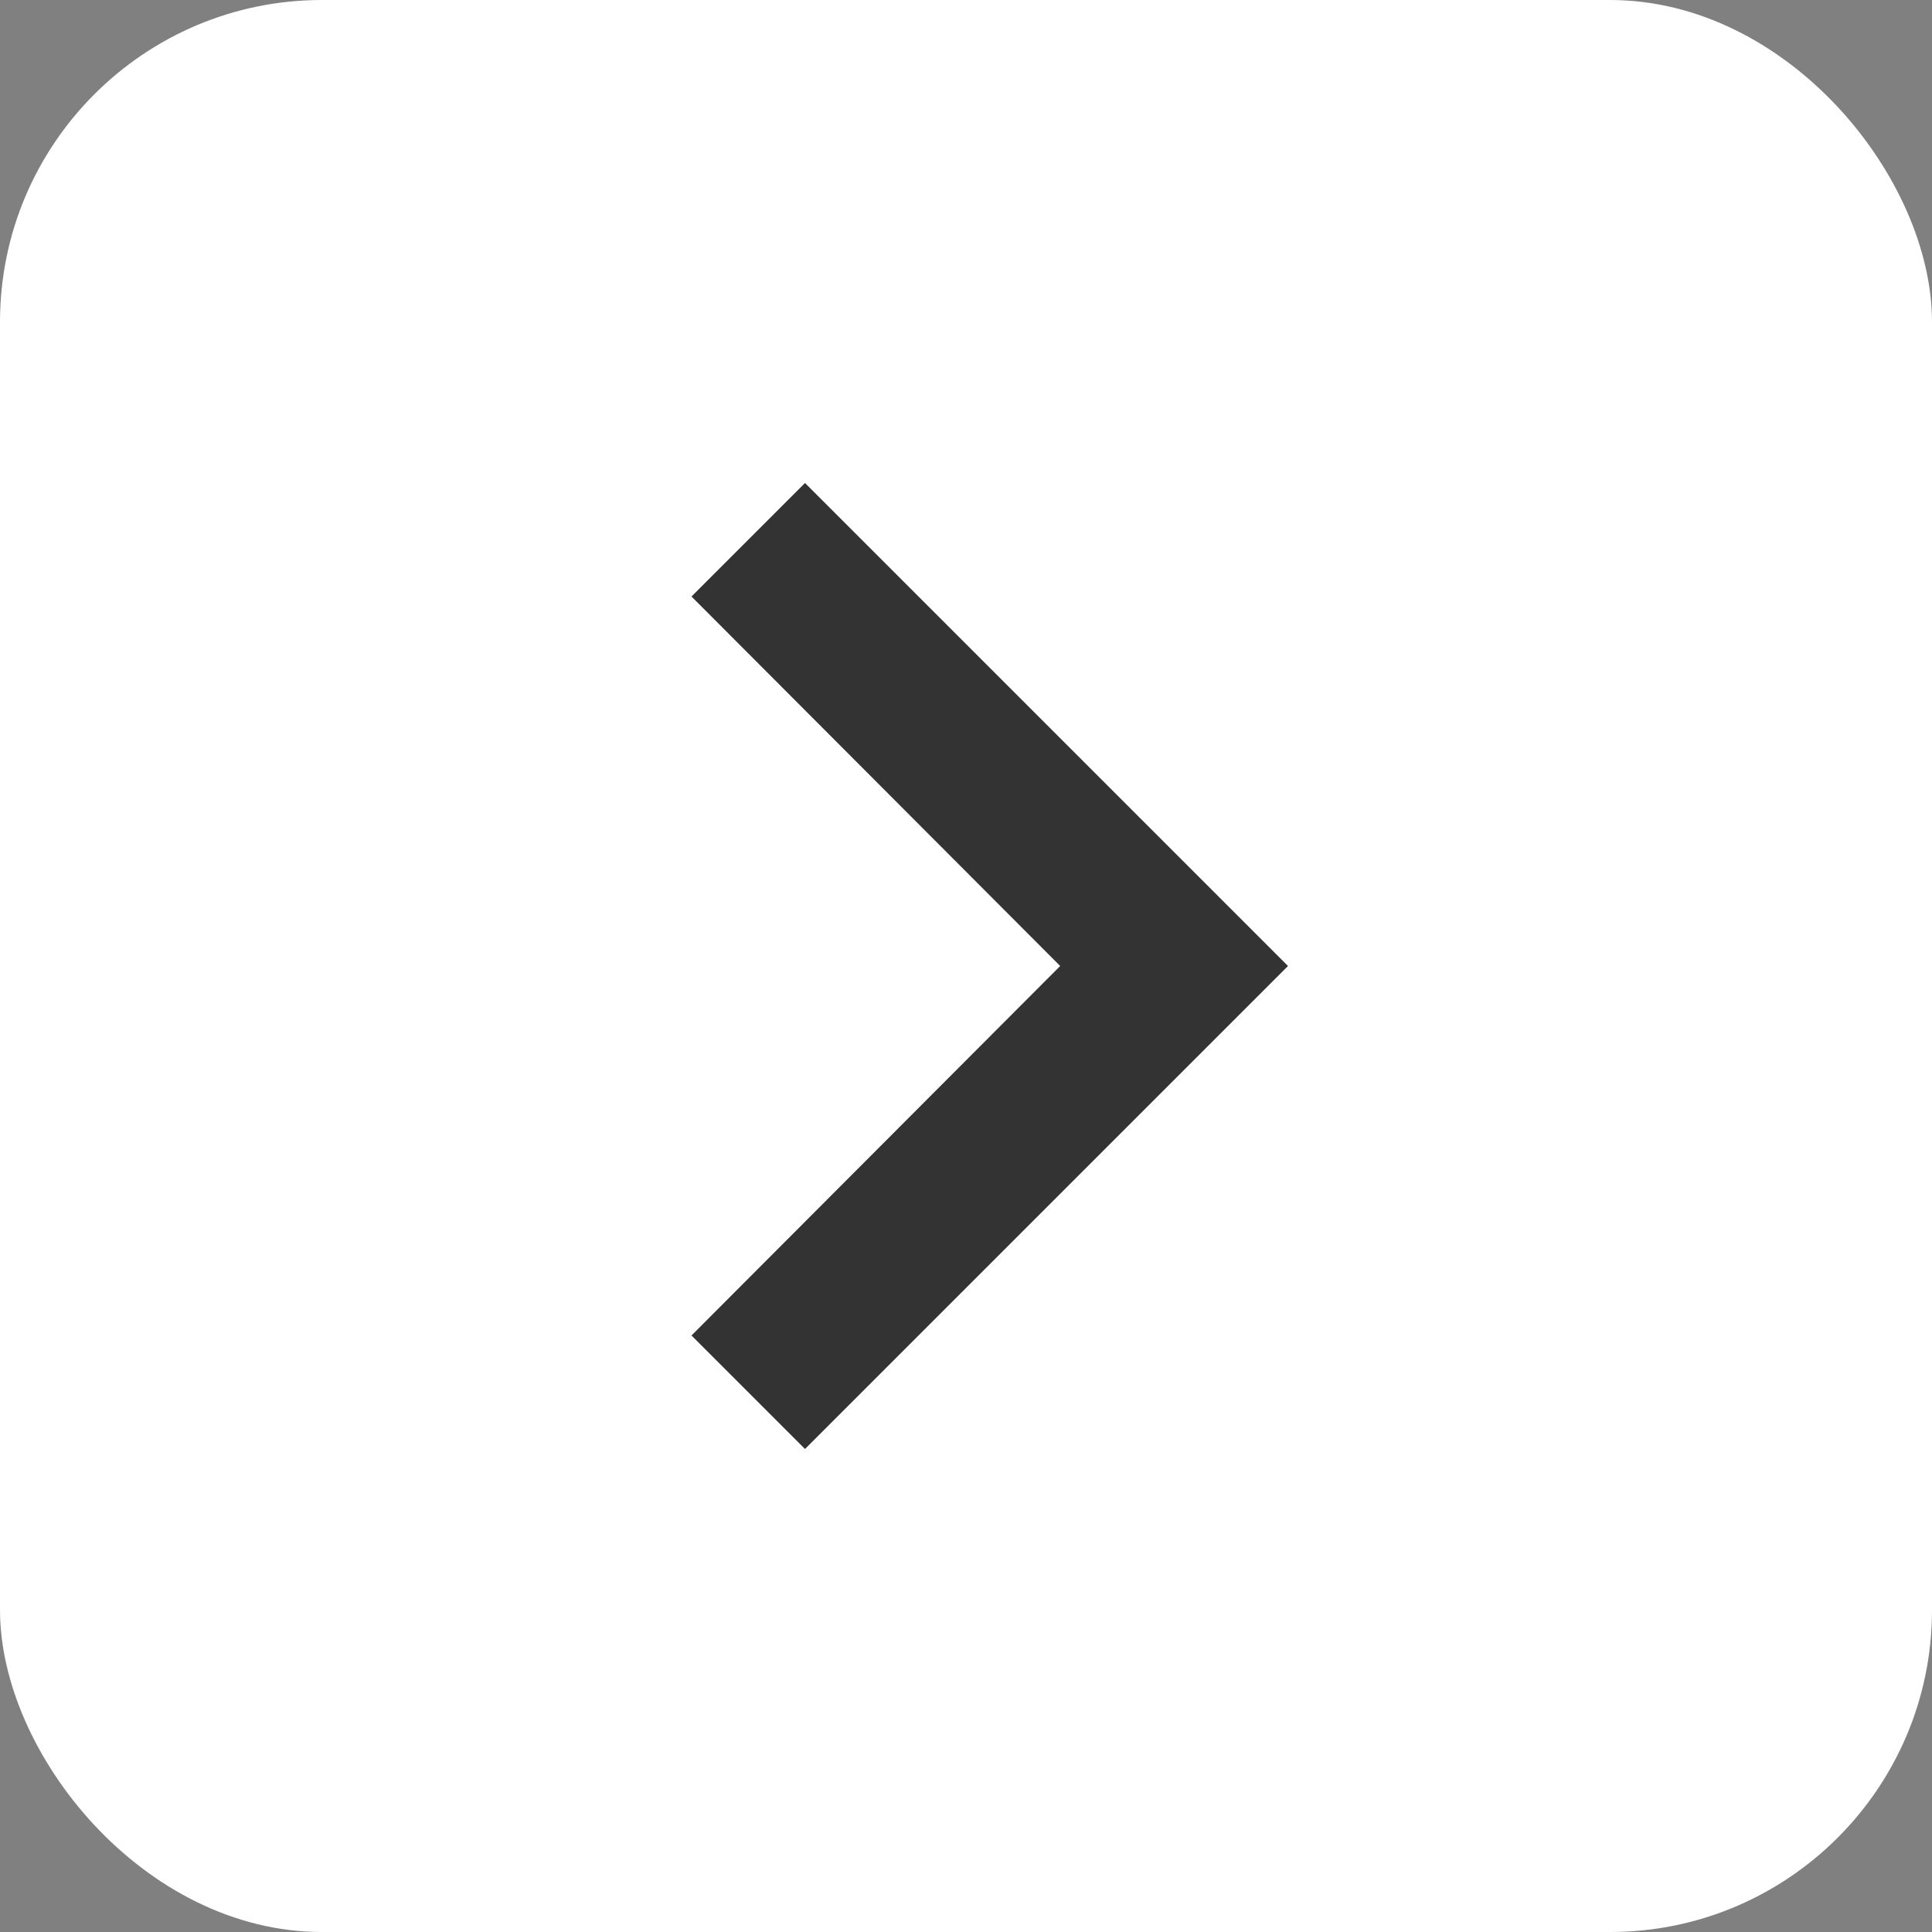 <svg width="18" height="18" viewBox="0 0 24 24" fill="none" xmlns="http://www.w3.org/2000/svg">
<rect x="0" y="0" width="24" height="24" fill="#808080" stroke="none"/>
<rect width="24" height="24" rx="4" fill="white"/>
<path d="M10 6L8.59 7.41 13.17 12l-4.58 4.59L10 18l6-6z" fill="#333333"/>
</svg>
